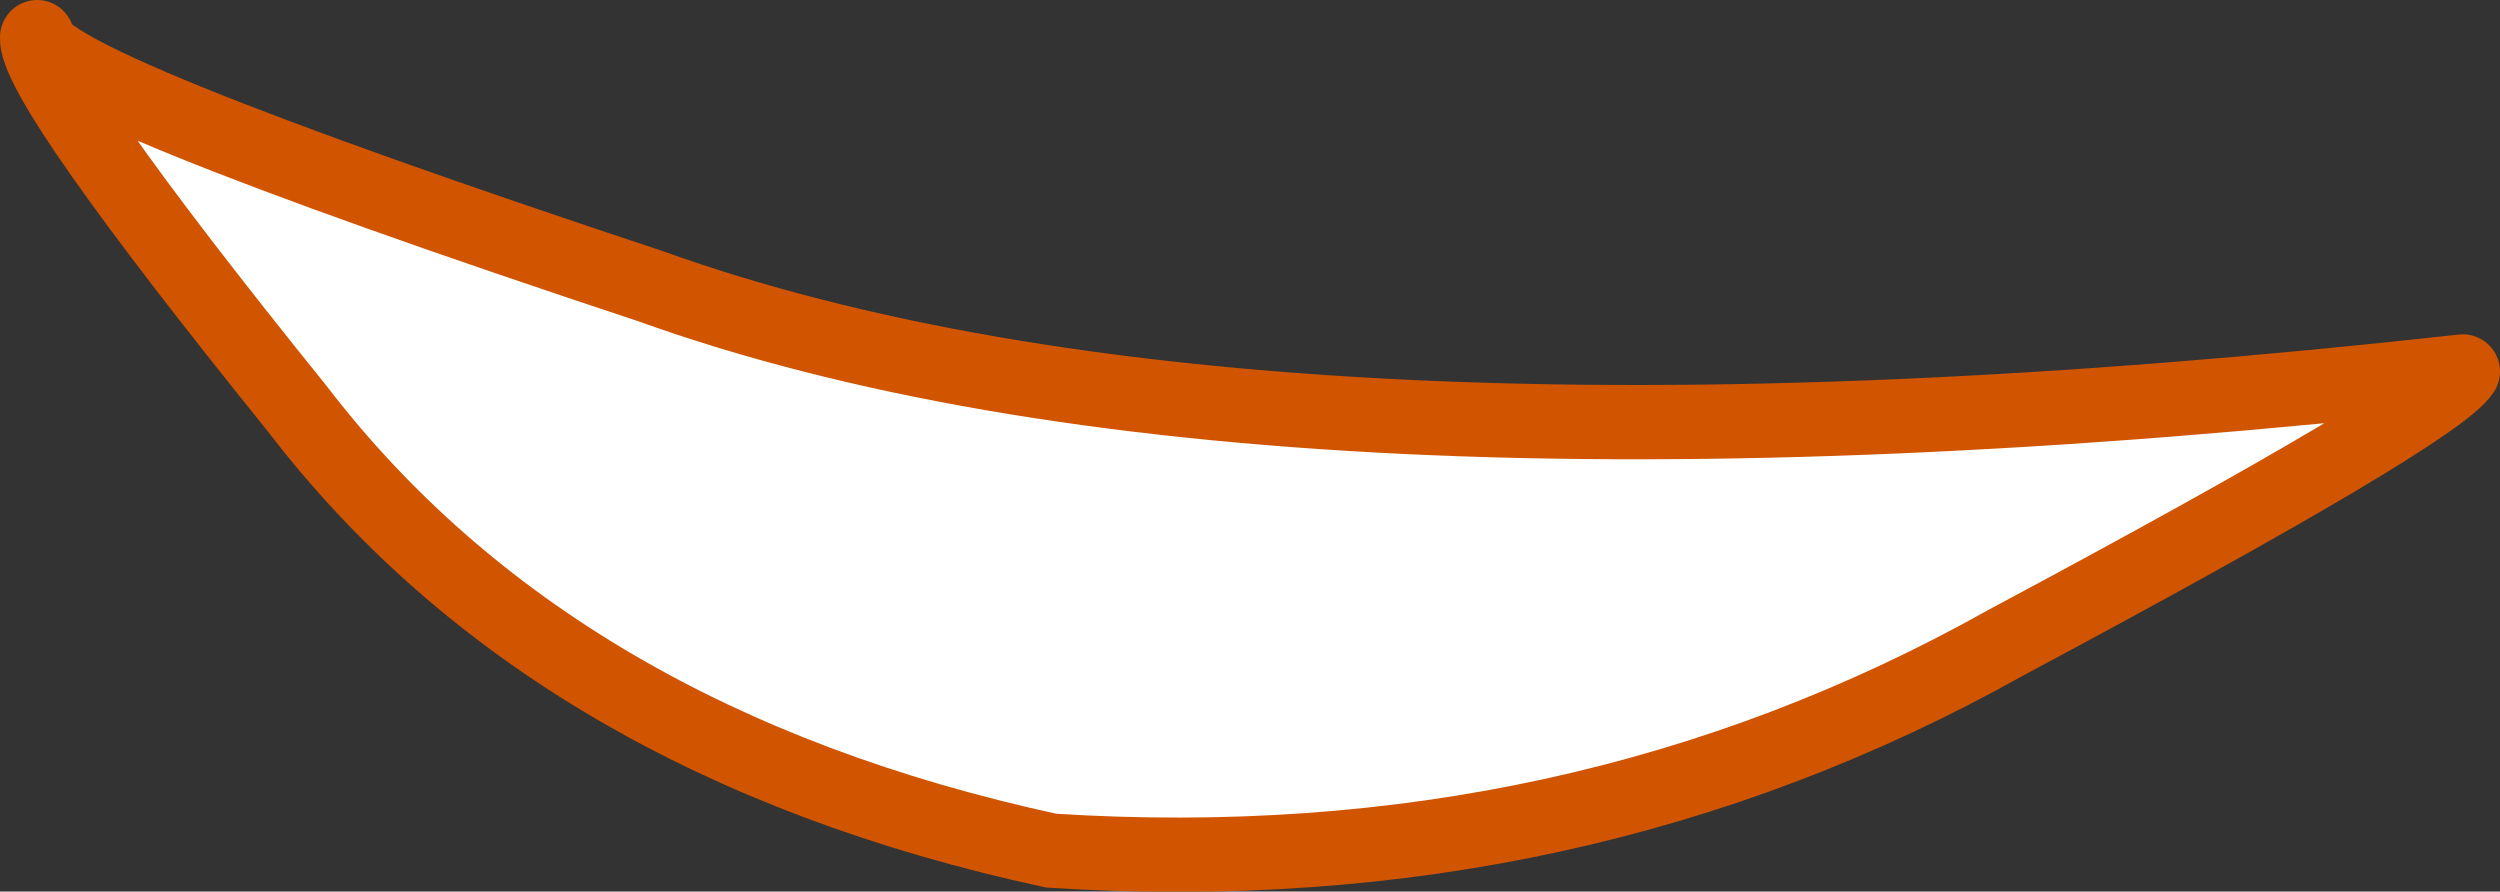 <?xml version="1.0" encoding="UTF-8" standalone="no"?>
<svg xmlns:xlink="http://www.w3.org/1999/xlink" height="12.0px" width="33.65px" xmlns="http://www.w3.org/2000/svg">
  <rect width="100%" height="100%" fill="#333333" stroke="none"/>
  <g transform="matrix(1.0, 0.0, 0.0, 1.0, -1.55, 27.35)">
    <path d="M10.3 -23.5 Q18.5 -20.55 34.7 -22.35 34.35 -21.8 28.55 -18.7 22.75 -15.45 15.7 -15.9 9.0 -17.35 5.55 -21.85 2.0 -26.25 2.05 -26.85 2.0 -26.25 10.3 -23.5" fill="#ffffff" fill-rule="evenodd" stroke="none"/>
    <path d="M10.3 -23.5 Q18.5 -20.55 34.7 -22.35 34.35 -21.8 28.55 -18.7 22.75 -15.45 15.7 -15.9 9.0 -17.35 5.55 -21.85 2.0 -26.25 2.05 -26.85 2.0 -26.25 10.3 -23.5 Z" fill="none" stroke="#d15400" stroke-linecap="round" stroke-linejoin="round" stroke-width="1.0"/>
  </g>
</svg>
